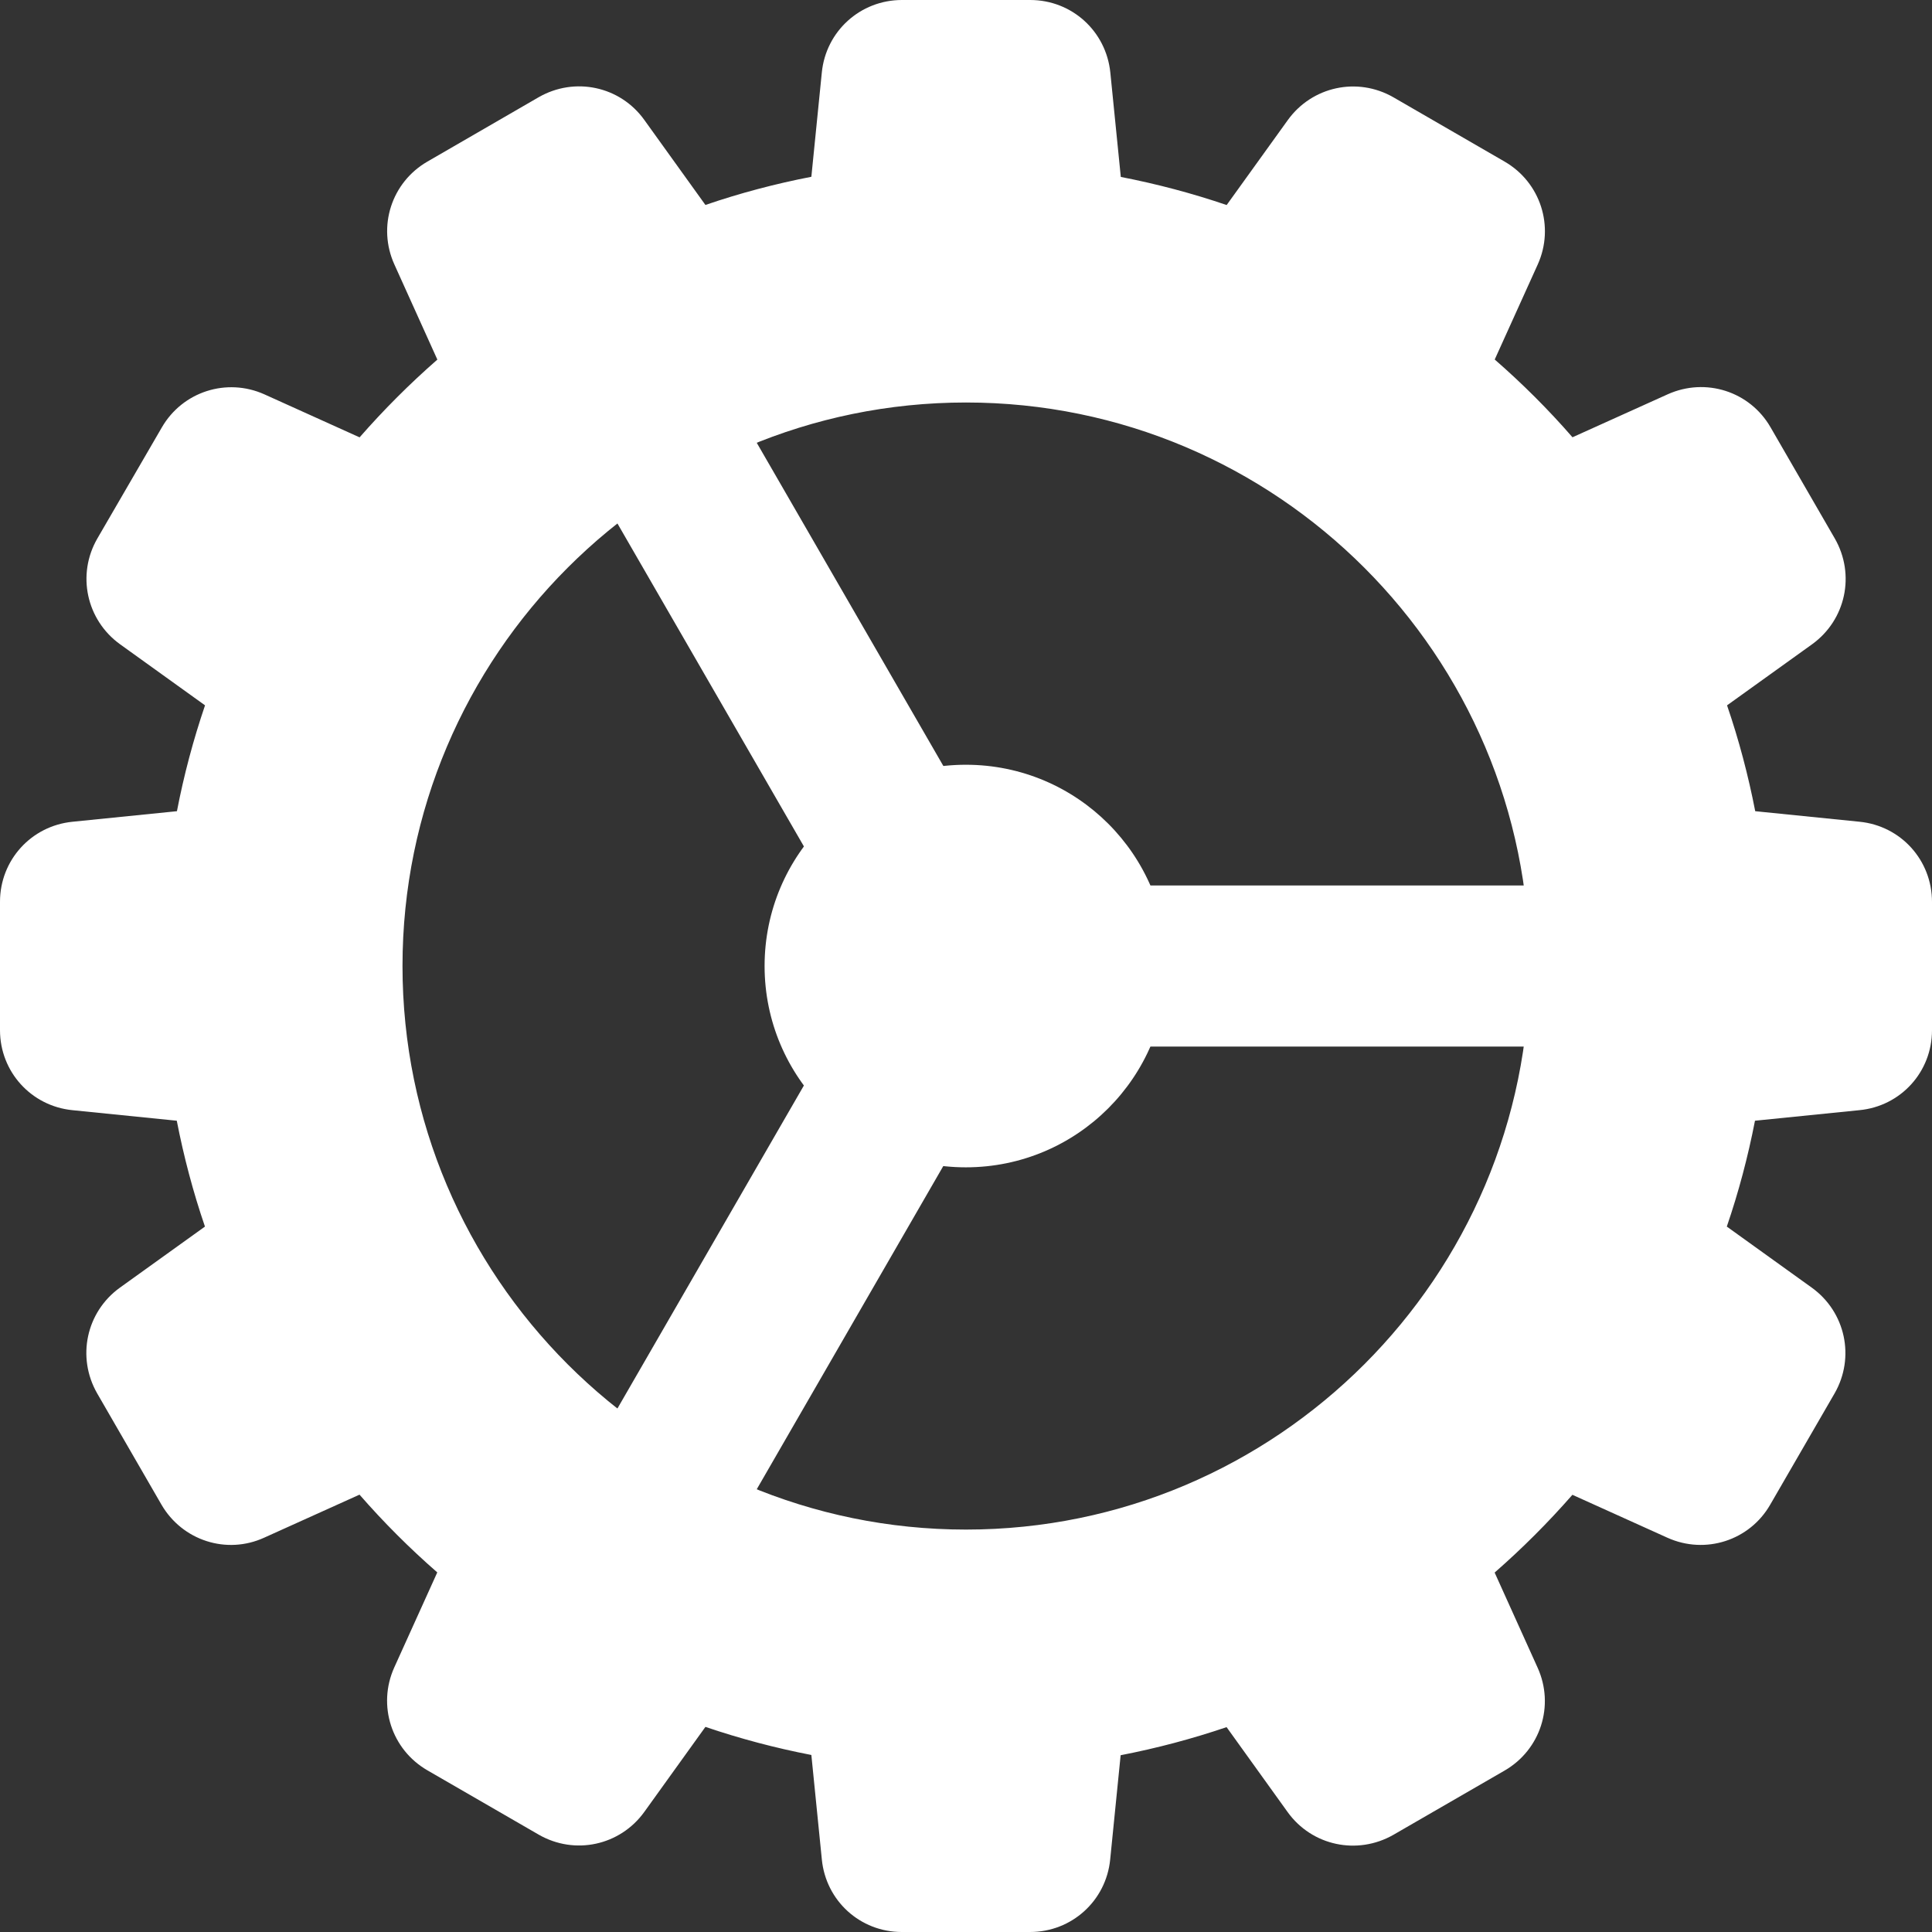 <svg width="24" height="24" viewBox="0 0 24 24" fill="none" xmlns="http://www.w3.org/2000/svg">
<rect x="0" y="0" width="24" height="24" fill="#333333" stroke="none"/>
<g id="Settings">
<g id="Group">
<path id="Vector" d="M14.499 12C14.499 13.381 13.38 14.501 11.998 14.501C10.618 14.501 9.498 13.381 9.498 12C9.498 10.619 10.618 9.5 11.998 9.5C13.38 9.5 14.499 10.619 14.499 12Z" fill="white"/>
<path id="Vector_2" d="M20.624 13.001H13.248C12.697 13.001 12.248 12.552 12.248 12C12.248 11.448 12.697 11 13.248 11H20.624C21.176 11 21.625 11.448 21.625 12C21.625 12.552 21.176 13.001 20.624 13.001Z" fill="white"/>
<path id="Vector_3" d="M11.375 11.918C11.03 11.918 10.694 11.739 10.508 11.418L6.938 5.235C6.662 4.757 6.825 4.145 7.304 3.869C7.782 3.591 8.393 3.756 8.67 4.235L12.24 10.418C12.516 10.896 12.353 11.508 11.874 11.784C11.717 11.874 11.544 11.918 11.375 11.918Z" fill="white"/>
<path id="Vector_4" d="M7.938 20.031C7.768 20.031 7.596 19.988 7.439 19.898C6.96 19.622 6.797 19.01 7.073 18.531L10.506 12.584C10.782 12.105 11.393 11.942 11.873 12.218C12.351 12.494 12.514 13.106 12.238 13.584L8.805 19.532C8.621 19.851 8.284 20.031 7.938 20.031Z" fill="white"/>
</g>
<path id="Vector_5" d="M23.1 10.208L21.804 10.077C21.717 9.629 21.6 9.188 21.454 8.762L22.511 8.003C22.929 7.701 23.05 7.139 22.793 6.69L21.995 5.309C21.738 4.862 21.189 4.686 20.717 4.898L19.534 5.432C19.235 5.088 18.912 4.766 18.568 4.466L19.103 3.284C19.314 2.814 19.137 2.265 18.69 2.007L17.31 1.209C16.861 0.951 16.299 1.074 15.998 1.491L15.238 2.547C14.812 2.402 14.372 2.285 13.923 2.198L13.793 0.902C13.741 0.387 13.314 0 12.798 0H11.204C10.688 0 10.26 0.387 10.209 0.9L10.079 2.196C9.63 2.283 9.189 2.4 8.763 2.546L8.004 1.49C7.704 1.071 7.14 0.95 6.691 1.208L5.31 2.007C4.863 2.265 4.686 2.814 4.899 3.285L5.433 4.467C5.09 4.767 4.767 5.09 4.467 5.433L3.285 4.899C2.815 4.688 2.266 4.865 2.009 5.312L1.209 6.69C0.951 7.137 1.073 7.701 1.491 8.003L2.547 8.762C2.402 9.188 2.284 9.629 2.198 10.077L0.902 10.208C0.387 10.259 0 10.686 0 11.202V12.797C0 13.313 0.387 13.74 0.9 13.791L2.196 13.922C2.283 14.37 2.4 14.811 2.546 15.237L1.489 15.996C1.071 16.298 0.95 16.86 1.207 17.309L2.005 18.69C2.264 19.137 2.814 19.316 3.283 19.101L4.466 18.567C4.766 18.911 5.088 19.233 5.432 19.533L4.897 20.715C4.686 21.185 4.863 21.734 5.31 21.992L6.691 22.79C7.14 23.049 7.703 22.926 8.004 22.508L8.763 21.452C9.189 21.597 9.63 21.714 10.079 21.801L10.209 23.097C10.259 23.613 10.686 24 11.202 24H12.796C13.312 24 13.74 23.613 13.791 23.1L13.921 21.804C14.37 21.717 14.811 21.6 15.237 21.455L15.996 22.511C16.297 22.929 16.86 23.049 17.309 22.793L18.69 21.995C19.137 21.737 19.314 21.188 19.101 20.717L18.567 19.535C18.91 19.235 19.233 18.912 19.533 18.569L20.715 19.103C21.185 19.314 21.735 19.137 21.991 18.69L22.79 17.309C23.047 16.862 22.926 16.298 22.507 15.996L21.451 15.237C21.597 14.811 21.714 14.37 21.801 13.922L23.097 13.791C23.613 13.742 24 13.314 24 12.798V11.204C24 10.686 23.613 10.259 23.1 10.208ZM12 19.001C8.14 19.001 5 15.861 5 12C5 8.139 8.139 5 12 5C15.861 5 19 8.139 19 12C19 15.861 15.86 19.001 12 19.001Z" fill="white"/>
</g>
</svg>
